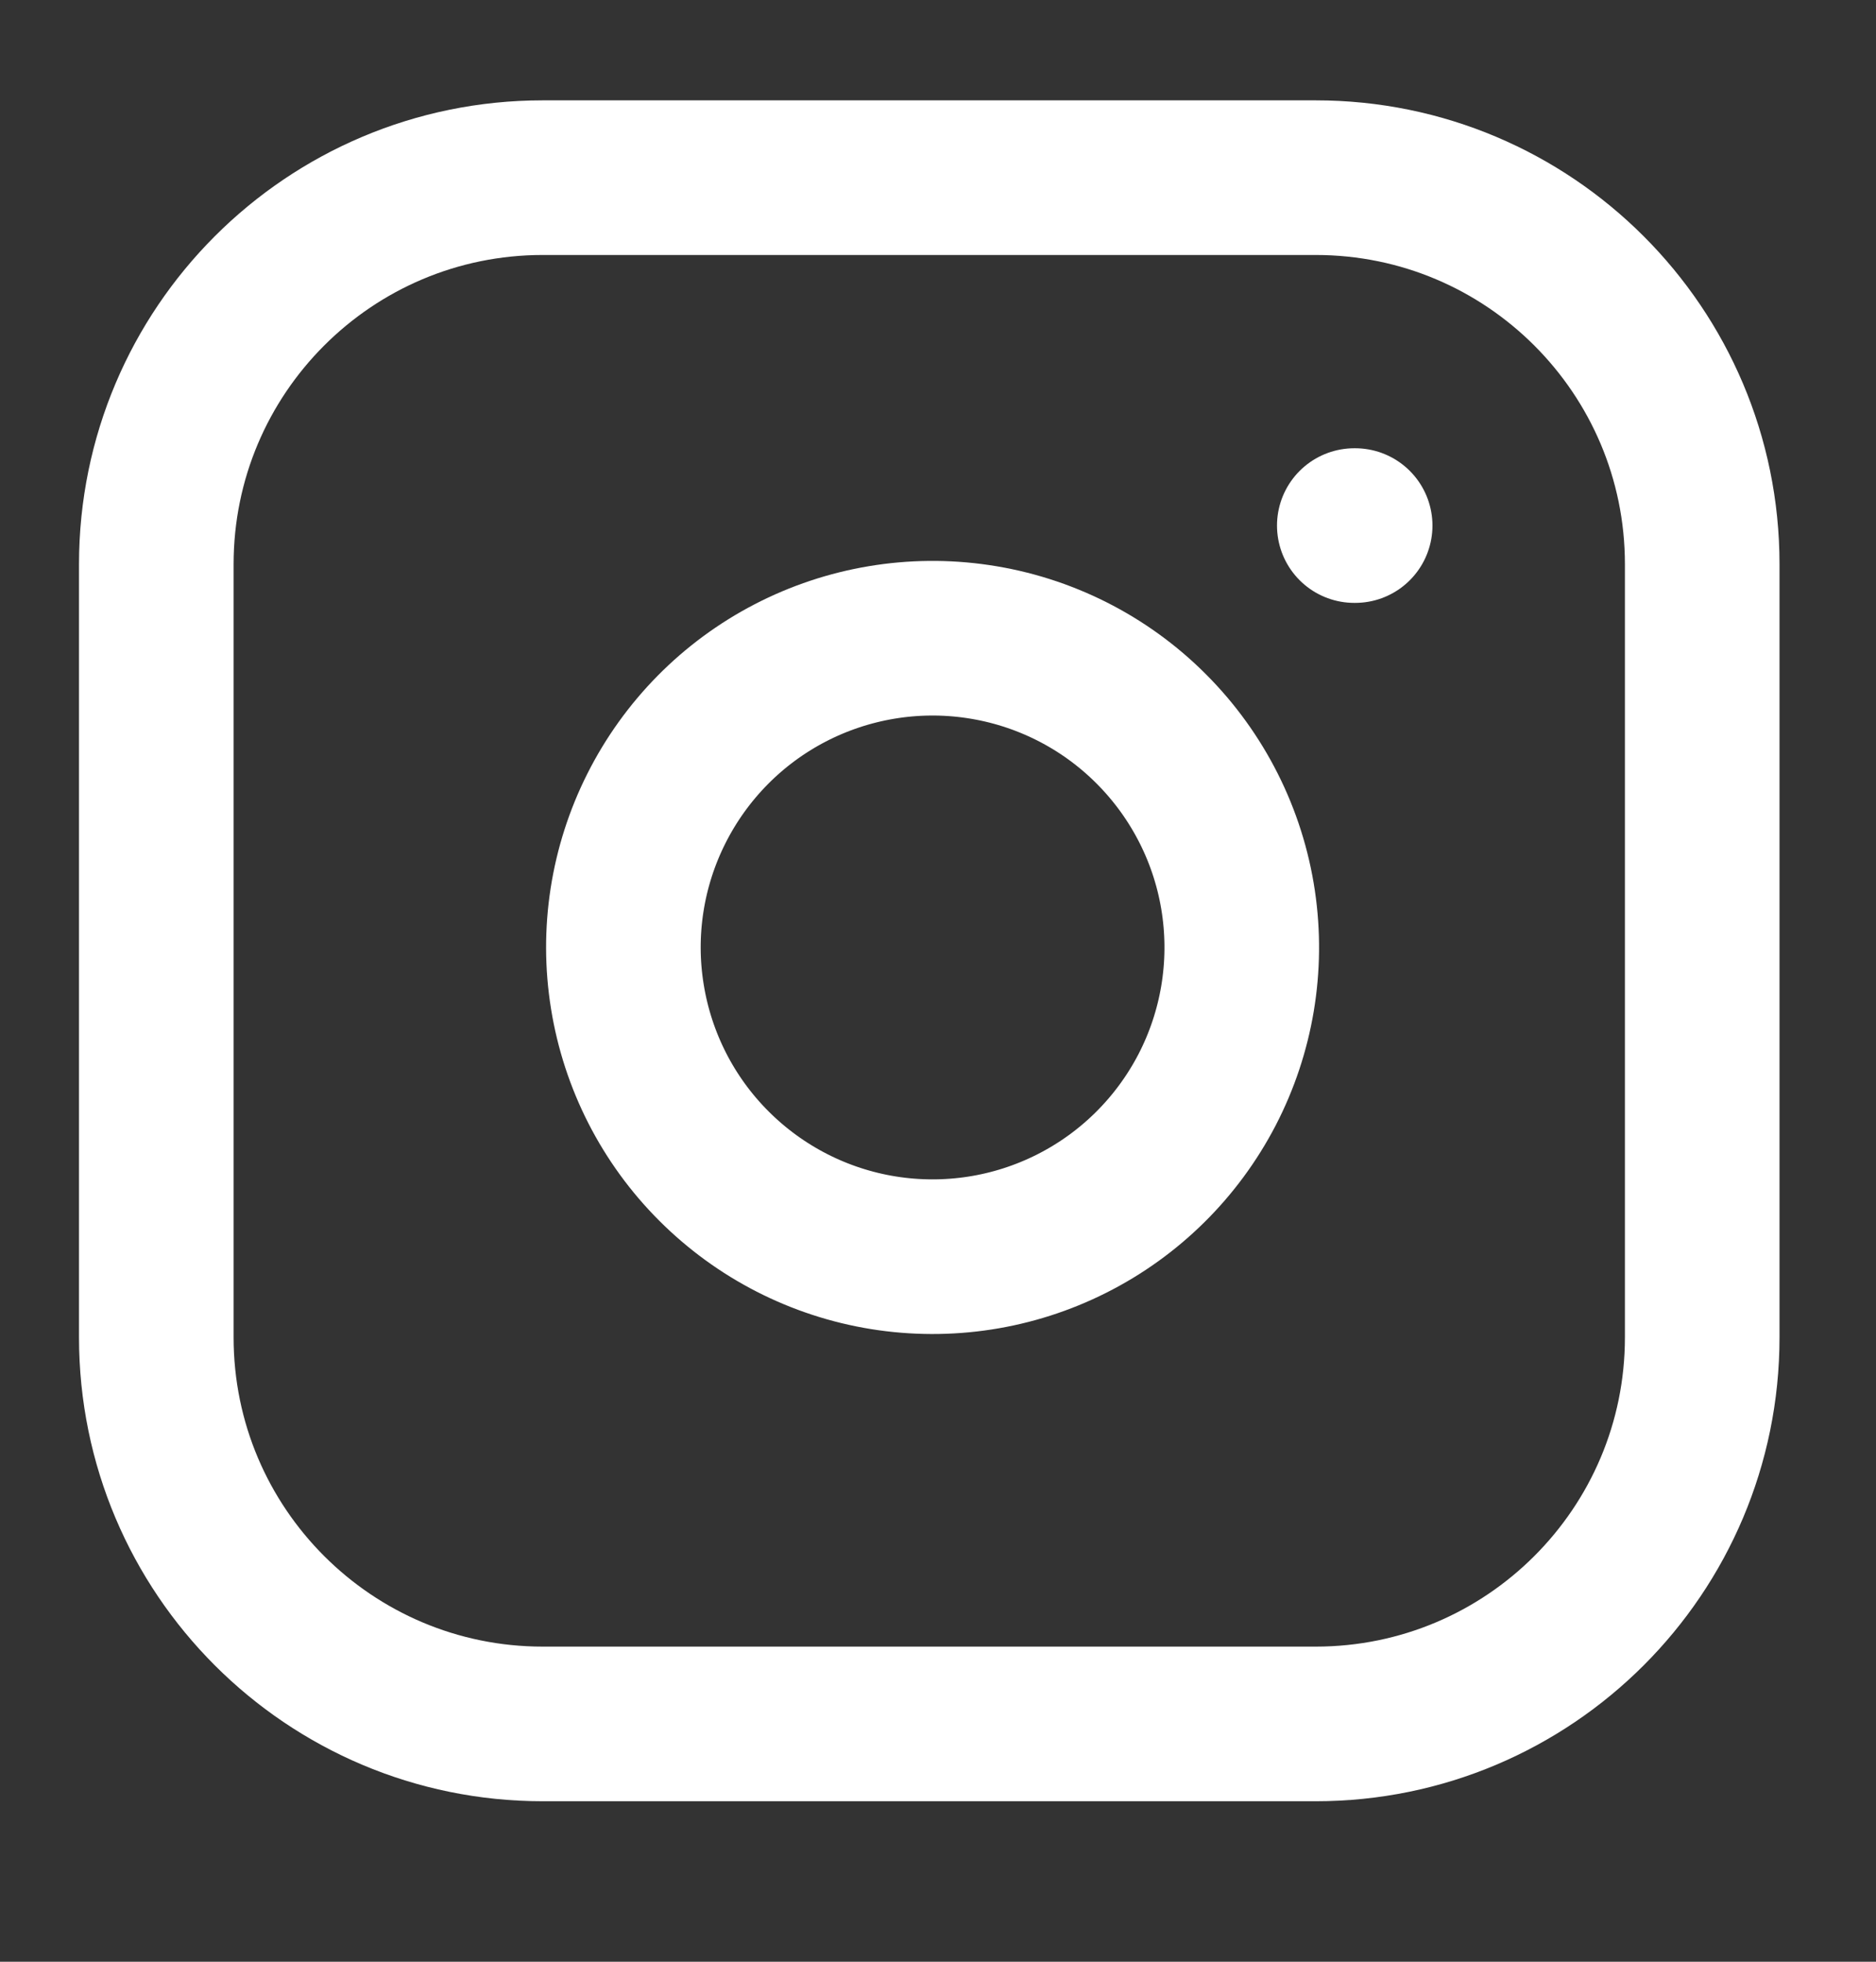<svg width="22" height="23" viewBox="0 0 22 23" fill="none" xmlns="http://www.w3.org/2000/svg">
<rect x="0" y="0" width="22" height="23" fill="#333333" stroke="none"/>
<g clip-path="url(#clip0_108_1600)">
<path d="M15.429 2.083H6.365C3.862 2.083 1.833 4.112 1.833 6.615V15.68C1.833 18.183 3.862 20.212 6.365 20.212H15.429C17.932 20.212 19.962 18.183 19.962 15.68V6.615C19.962 4.112 17.932 2.083 15.429 2.083Z" stroke="white" stroke-width="1.813" stroke-linecap="round" stroke-linejoin="round"/>
<path d="M14.523 10.576C14.635 11.331 14.506 12.101 14.155 12.778C13.803 13.455 13.248 14.004 12.566 14.347C11.885 14.69 11.113 14.809 10.36 14.688C9.607 14.567 8.912 14.211 8.373 13.672C7.833 13.133 7.478 12.437 7.357 11.684C7.235 10.931 7.355 10.159 7.698 9.478C8.041 8.797 8.589 8.241 9.266 7.89C9.943 7.539 10.714 7.41 11.468 7.522C12.238 7.636 12.95 7.994 13.5 8.545C14.05 9.095 14.409 9.807 14.523 10.576Z" stroke="white" stroke-width="1.813" stroke-linecap="round" stroke-linejoin="round"/>
<path d="M15.882 6.162H15.892" stroke="white" stroke-width="1.813" stroke-linecap="round" stroke-linejoin="round"/>
</g>
<defs>
<clipPath id="clip0_108_1600">
<rect width="21.755" height="21.755" fill="white" transform="translate(0.02 0.27)"/>
</clipPath>
</defs>
</svg>
